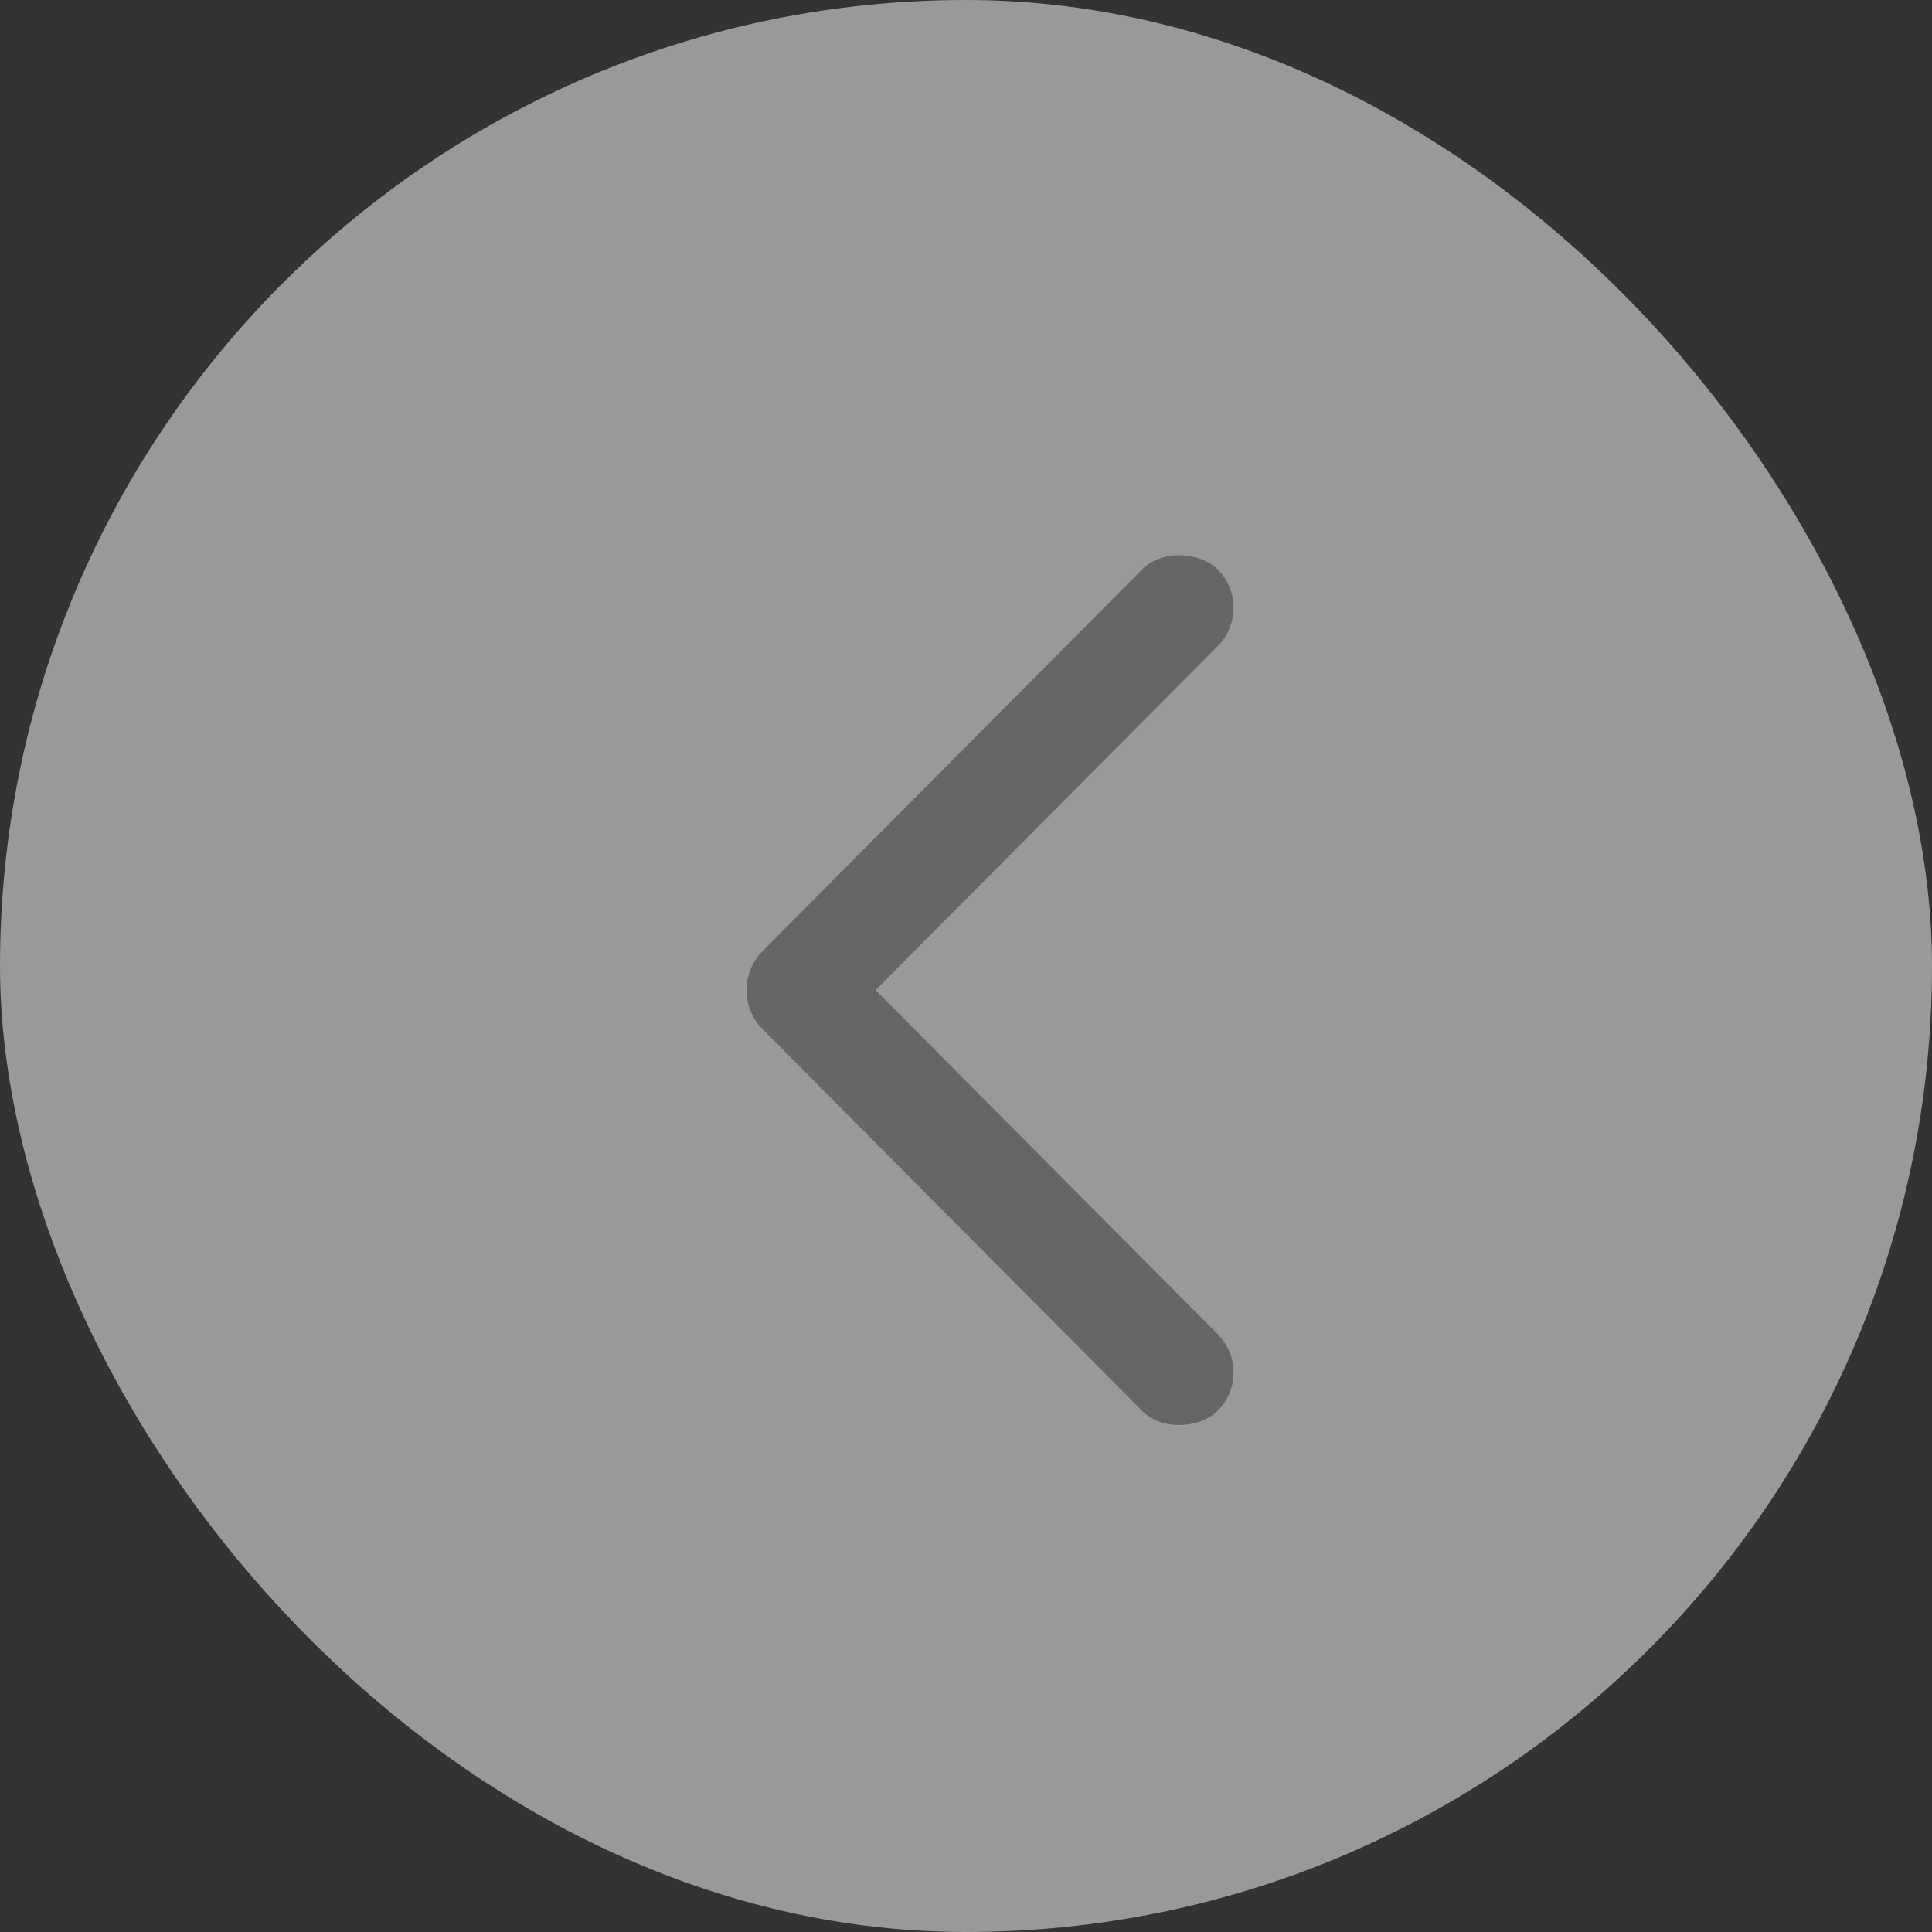 <svg width="40" height="40" viewBox="0 0 40 40" fill="none" xmlns="http://www.w3.org/2000/svg">
<rect x="0" y="0" width="40" height="40" fill="#333333" stroke="none"/>
<g opacity="0.5">
<rect width="40" height="40" rx="20" fill="white"/>
<rect width="13.374" height="2.229" rx="1.115" transform="matrix(0.705 -0.709 0.705 0.709 15 20.485)" fill="#999999"/>
<rect width="13.374" height="2.229" rx="1.115" transform="matrix(0.705 0.709 0.705 -0.709 15 20.515)" fill="#999999"/>
</g>
</svg>
